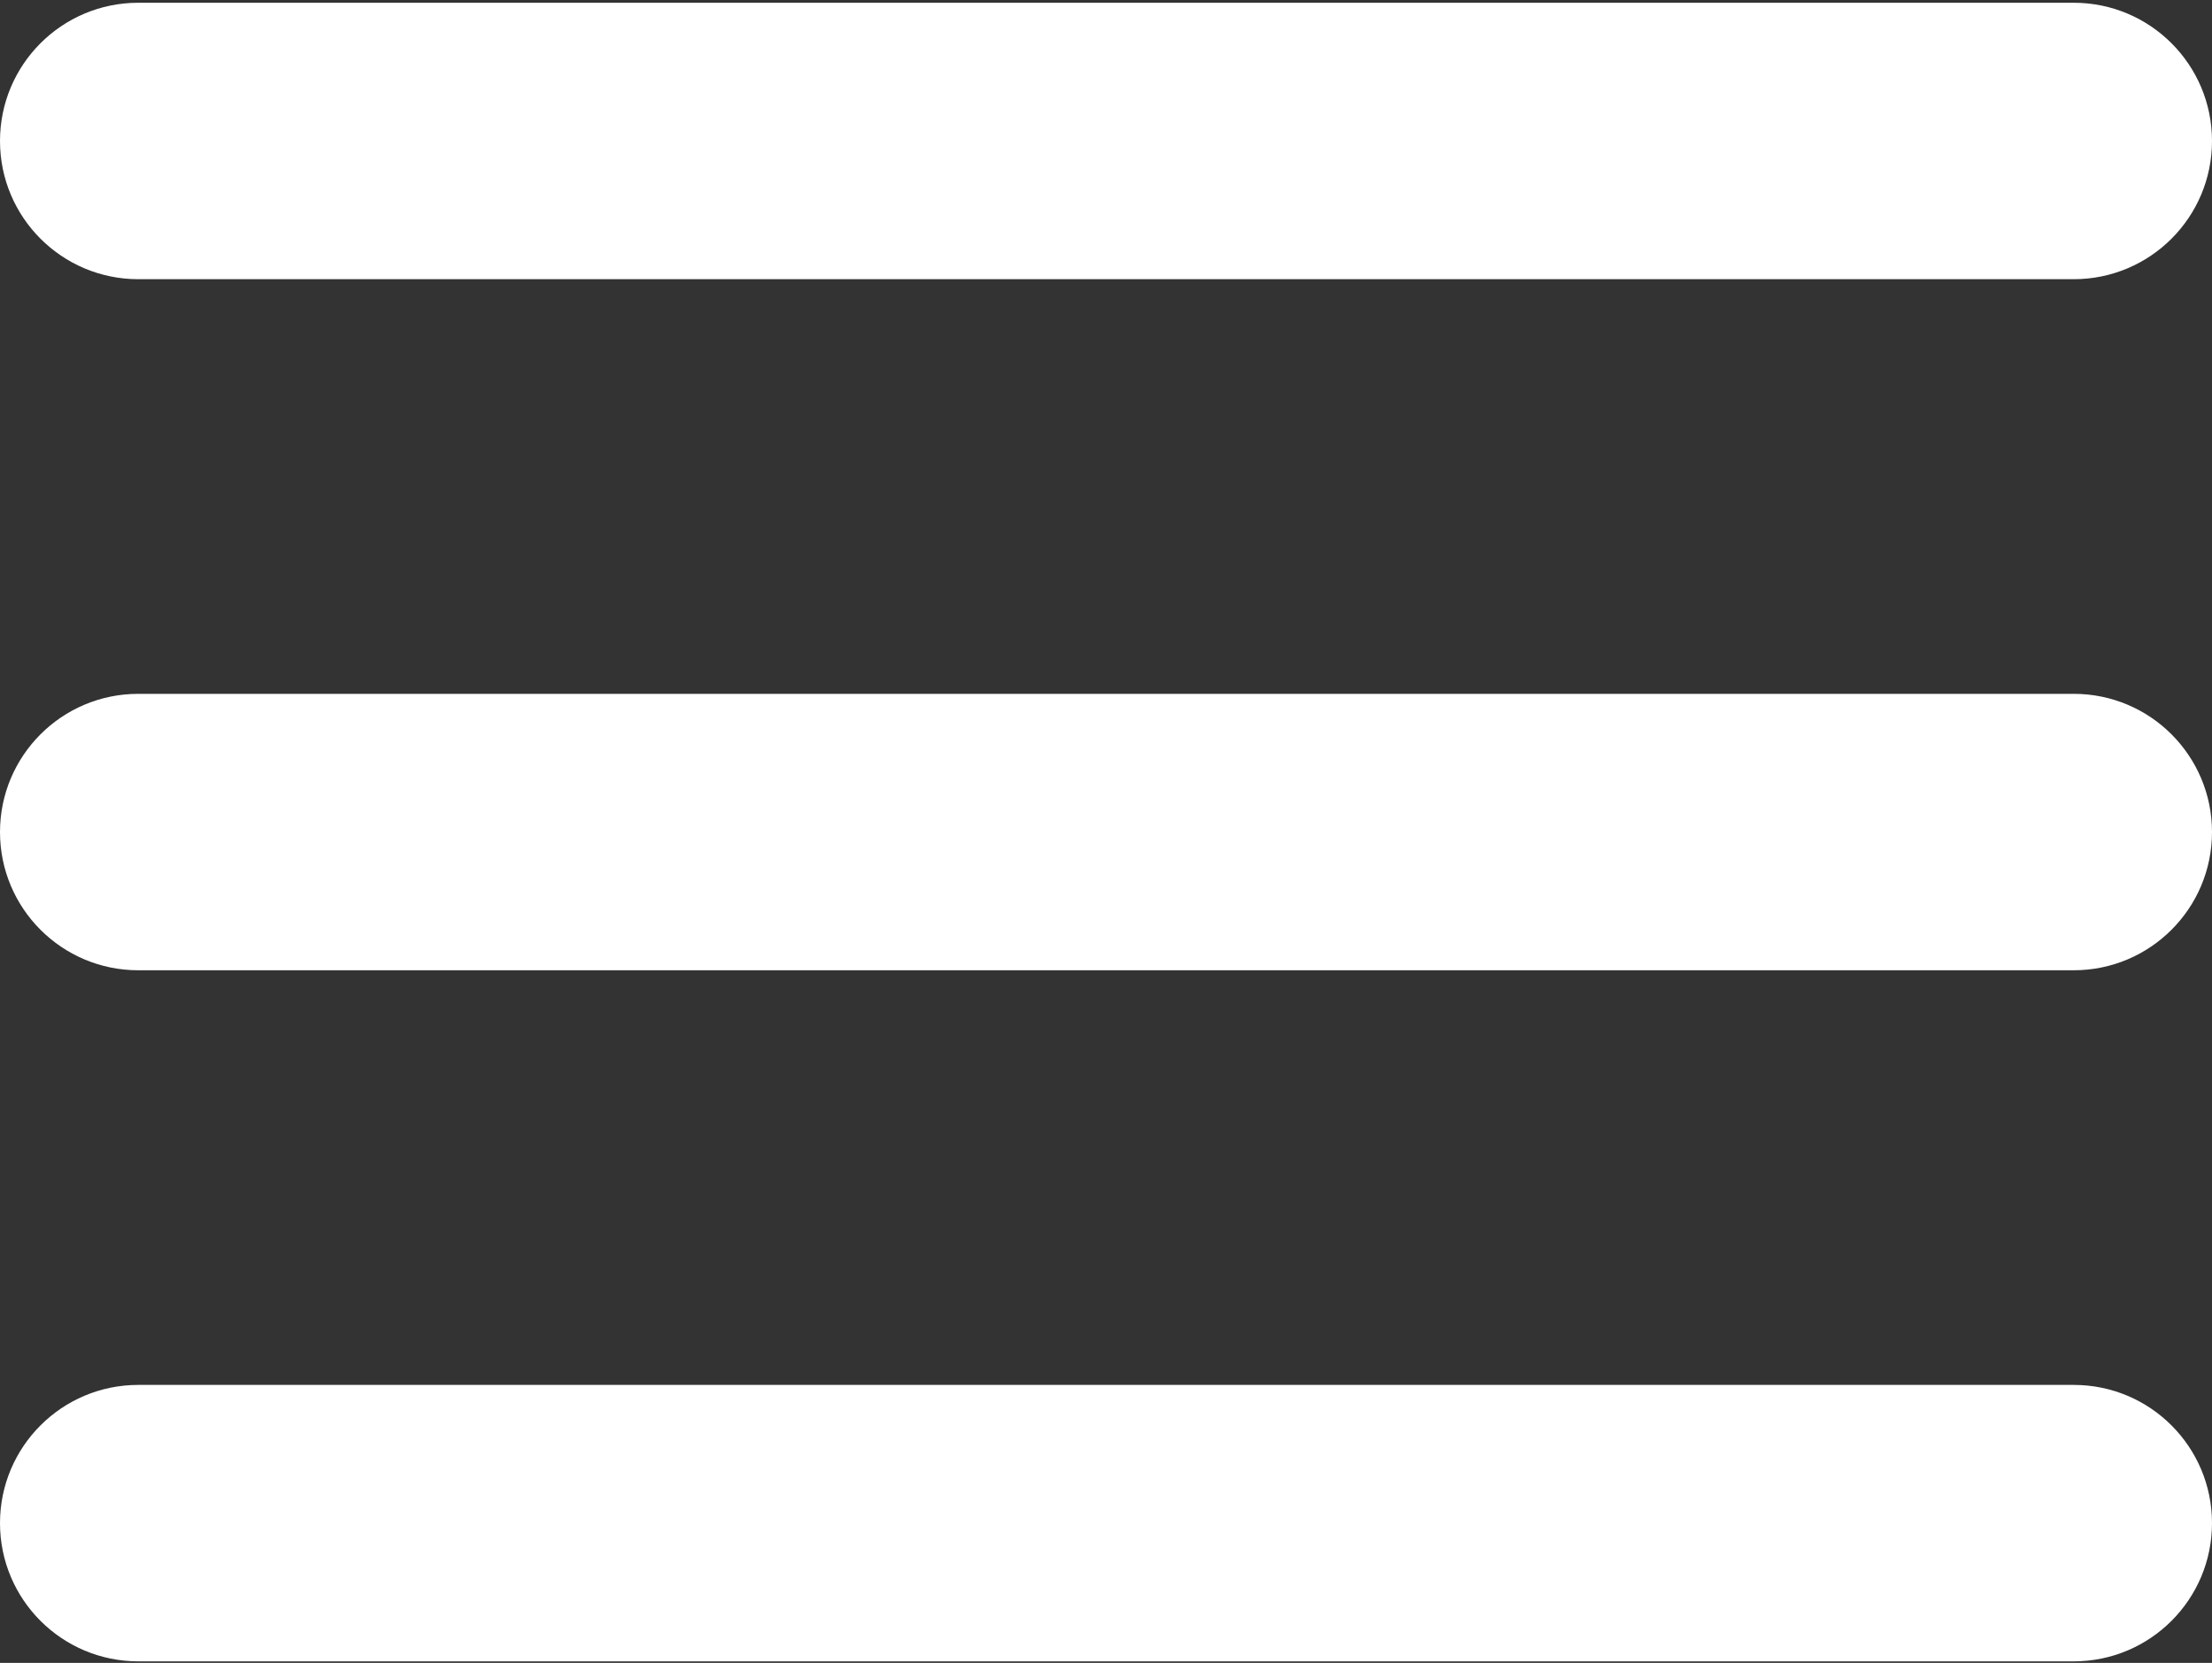 <svg xmlns="http://www.w3.org/2000/svg" width="512" height="385" viewBox="0 0 512 385" fill="none"><rect x="0" y="0" width="512" height="385" fill="#333333" stroke="none"/><path d="M480 384.641H32C14.326 384.641 0 370.313 0 352.64C0 334.968 14.326 320.64 32 320.64H480.001C497.674 320.64 512.001 334.968 512.001 352.64C512 370.313 497.674 384.641 480 384.641Z" fill="white"></path><path d="M480 224.639H32C14.326 224.639 0 210.313 0 192.64C0 174.968 14.326 160.64 32 160.64H480.001C497.674 160.64 512.001 174.966 512.001 192.64C512.001 210.314 497.674 224.639 480 224.639Z" fill="white"></path><path d="M480 64.64H32C14.326 64.64 0 50.313 0 32.639C0 14.966 14.326 0.639 32 0.639H480.001C497.674 0.639 512.001 14.966 512.001 32.639C512.001 50.313 497.674 64.64 480 64.64Z" fill="white"></path></svg>